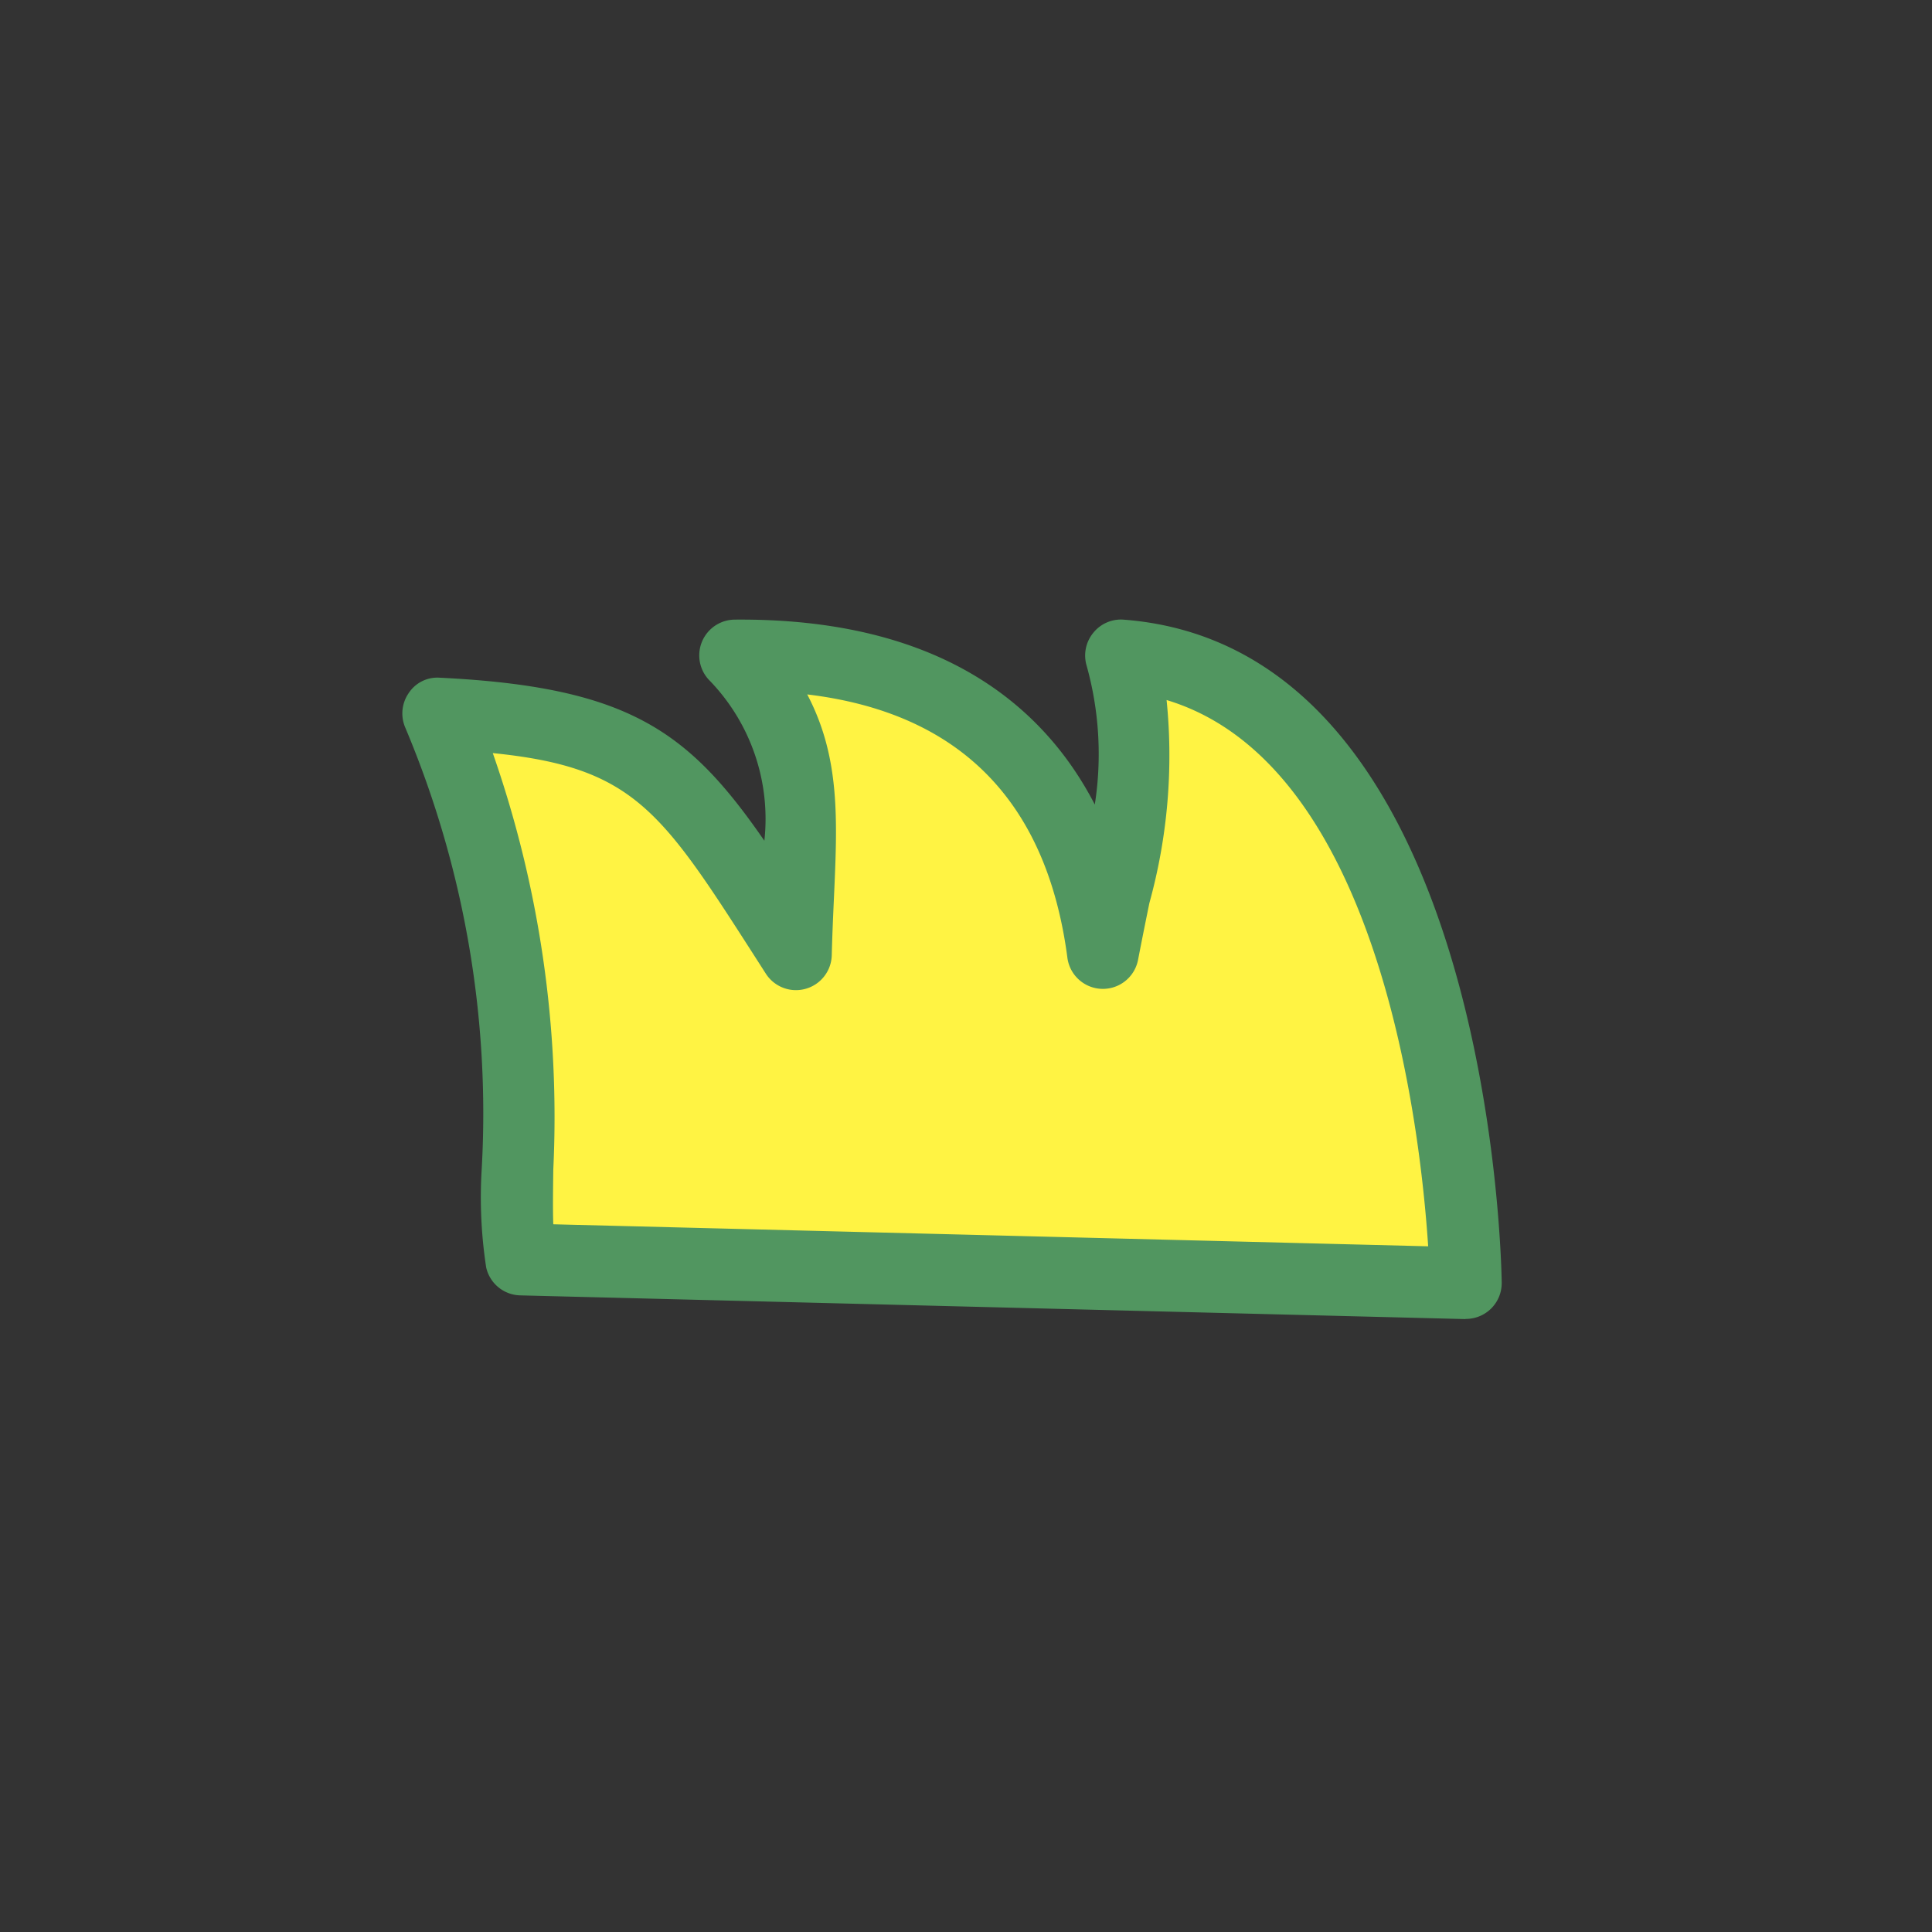 <svg xmlns="http://www.w3.org/2000/svg" xmlns:xlink="http://www.w3.org/1999/xlink" width="60" height="60" viewBox="0 0 60 60">
  <rect x="0" y="0" width="60" height="60" fill="#333333" stroke="none"/>
  <defs>
    <clipPath id="clip-path">
      <rect id="長方形_20555" data-name="長方形 20555" width="60" height="60" fill="#fff" stroke="#707070" stroke-width="1"/>
    </clipPath>
  </defs>
  <g id="マスクグループ_93" data-name="マスクグループ 93" clip-path="url(#clip-path)">
    <g id="グループ_455302" data-name="グループ 455302" transform="translate(12.494 19.237)">
      <path id="パス_261368" data-name="パス 261368" d="M538.381,228.025s-25.513-.64-29.343-.735c-.5-2.229.976-8.9-2.576-16.959,6.741.331,7.513,1.887,11.115,7.489.107-4.251.684-6.506-1.892-9.294,8.128-.115,10.819,4.652,11.424,9.255.8-4.2,1.434-5.9.562-9.253,10.458.8,10.711,19.5,10.711,19.5" transform="translate(-505.352 -207.415)" fill="#fff343"/>
      <path id="パス_261369" data-name="パス 261369" d="M538.682,229.439a1.111,1.111,0,0,0,1.112-1.126c-.011-.8-.4-19.718-11.739-20.59a1.1,1.1,0,0,0-.938.4,1.111,1.111,0,0,0-.224.993,10.207,10.207,0,0,1,.264,4.349c-1.568-3.031-4.765-5.8-11.188-5.743a1.111,1.111,0,0,0-.8,1.866,6.183,6.183,0,0,1,1.726,5c-2.35-3.4-4.209-4.775-10.077-5.062a1.064,1.064,0,0,0-.971.481,1.112,1.112,0,0,0-.1,1.078,30.838,30.838,0,0,1,2.37,13.7,14.345,14.345,0,0,0,.139,3.057,1.111,1.111,0,0,0,1.056.866l29.344.736Zm-9.3-19.221c6.608,1.987,7.886,13.287,8.128,16.966L510.34,226.5c-.017-.474-.008-1.059,0-1.695a34.262,34.262,0,0,0-1.879-12.938c4.367.441,5.22,1.771,8.127,6.3l.353.551a1.112,1.112,0,0,0,2.047-.574c.016-.629.042-1.213.067-1.762.11-2.443.2-4.378-.829-6.337,4.728.567,7.441,3.311,8.08,8.179a1.112,1.112,0,0,0,2.194.065c.124-.643.242-1.226.352-1.765a17.192,17.192,0,0,0,.534-6.311" transform="translate(-505.651 -207.716)" fill="#519660"/>
    </g>
  </g>
</svg>
